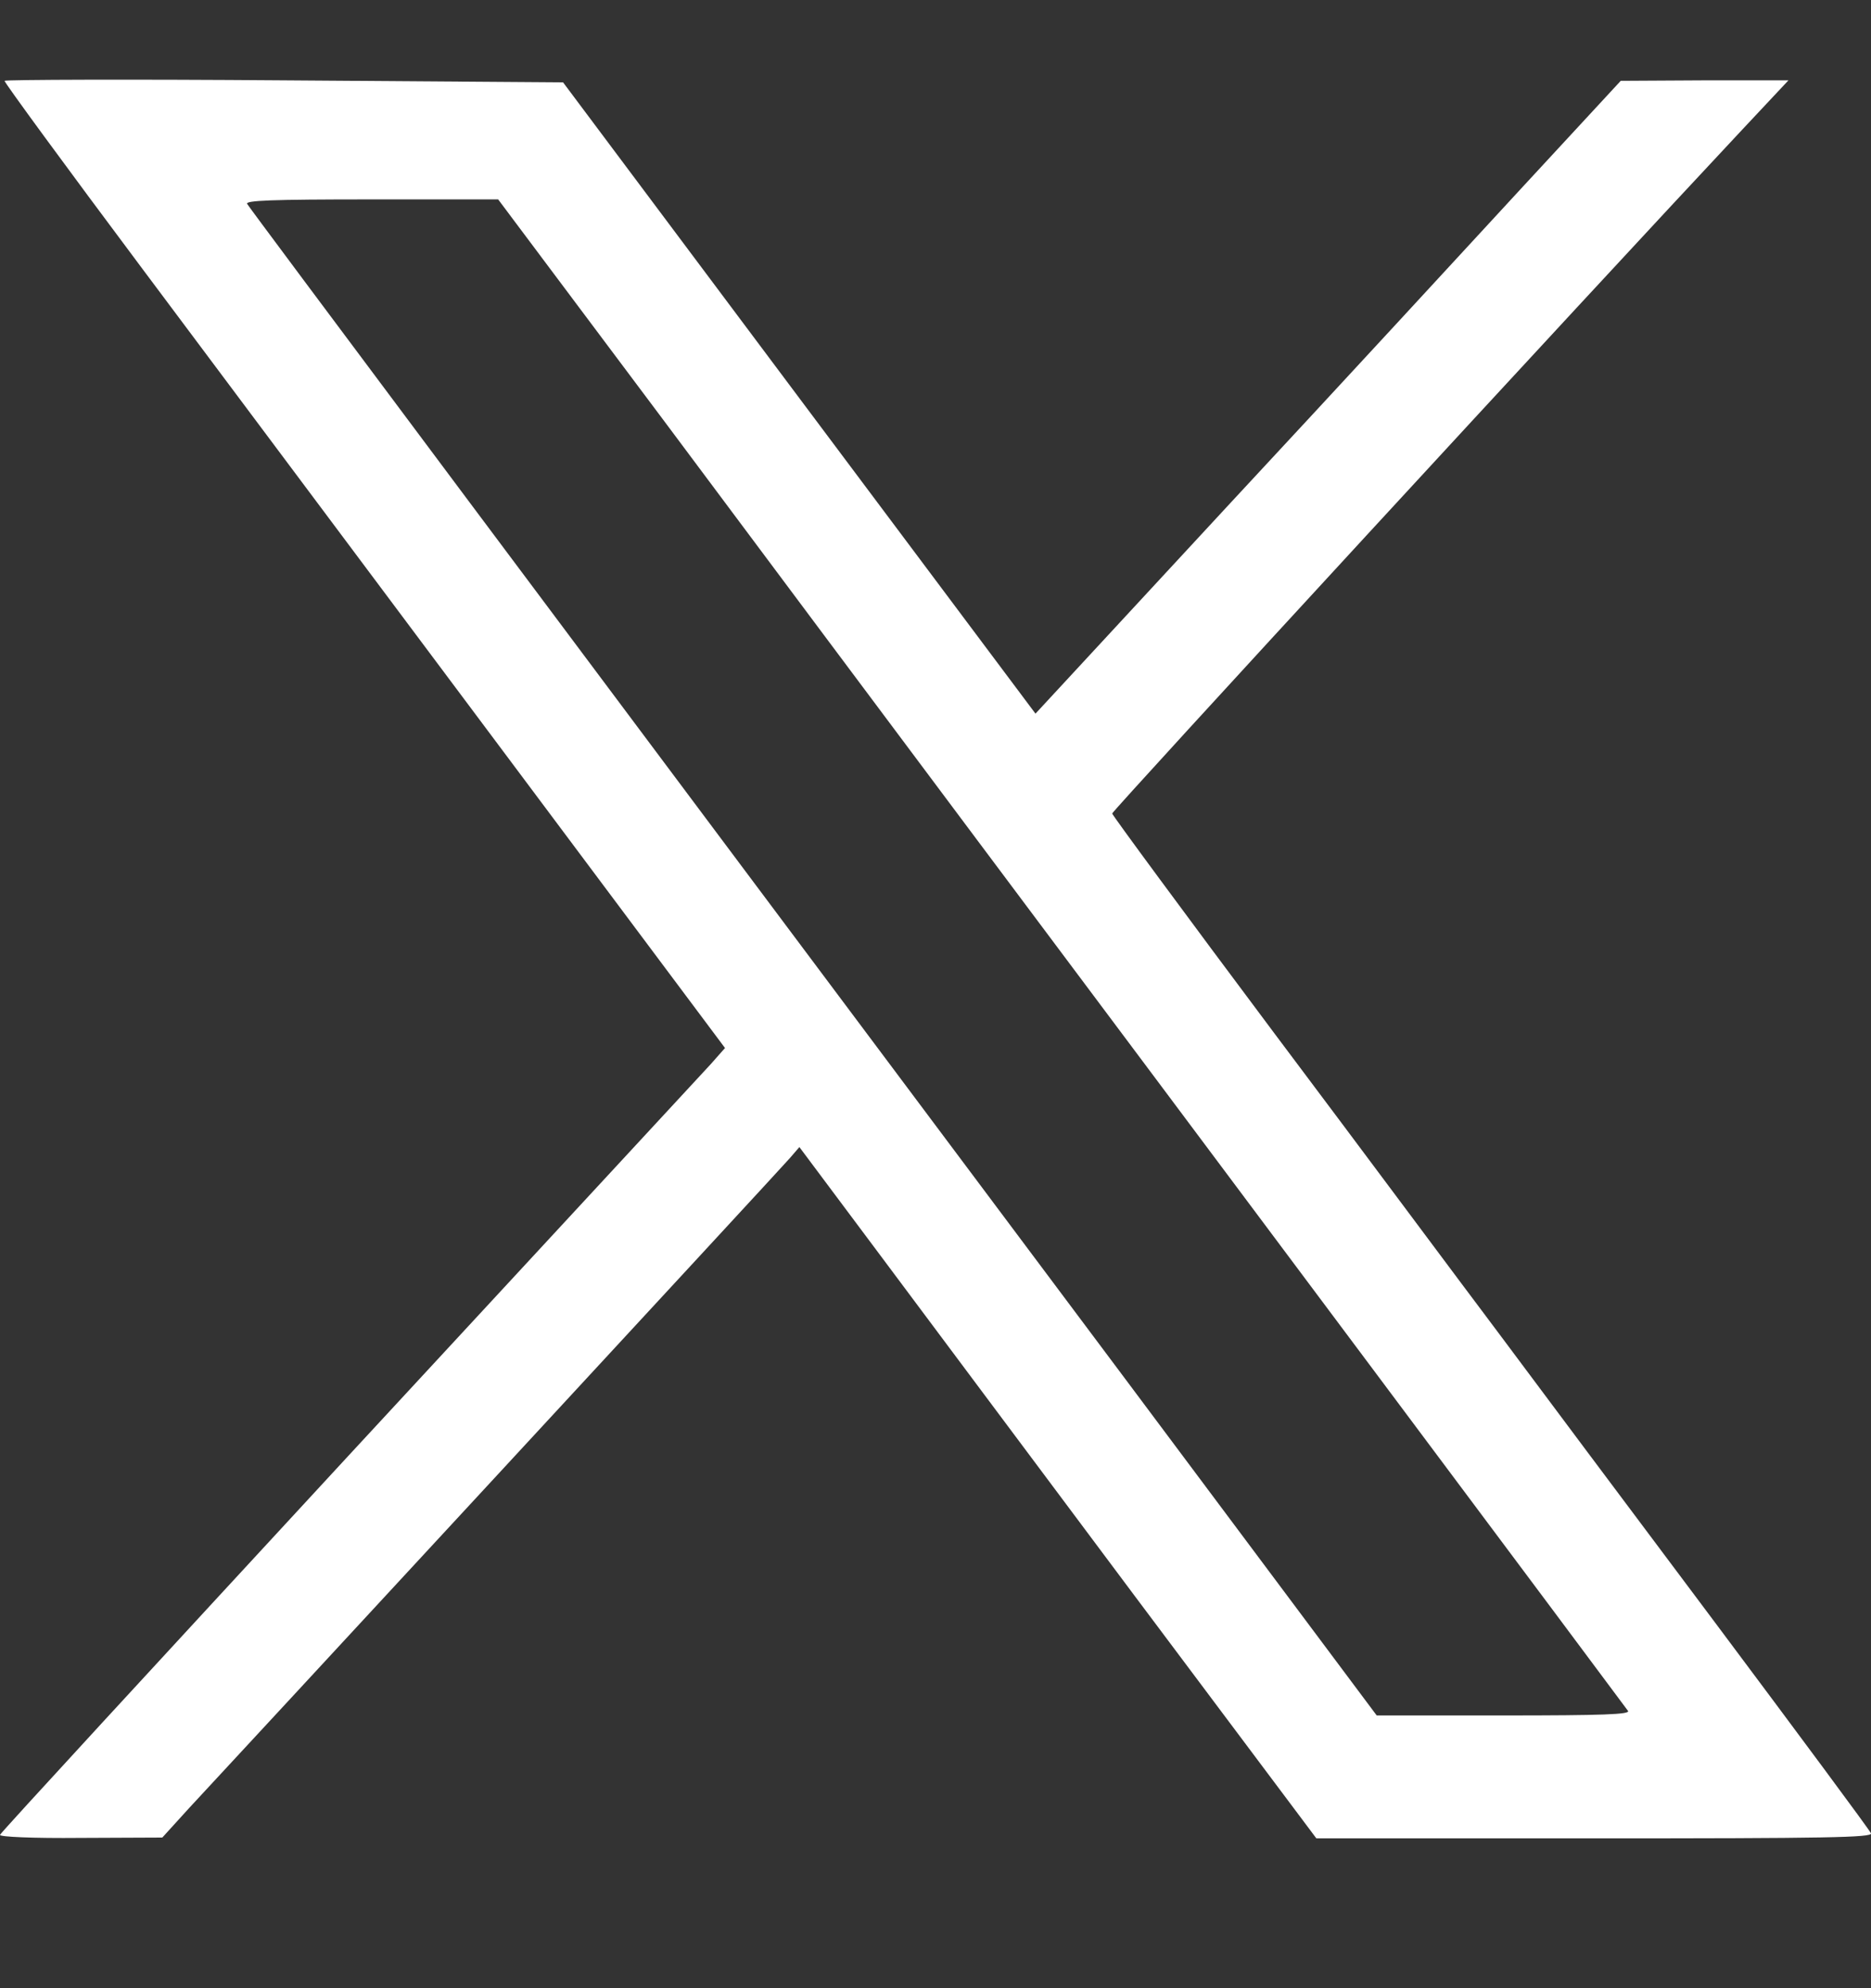 <svg xmlns="http://www.w3.org/2000/svg" viewBox="0 0 16 17"><rect x="0" y="0" width="16" height="17" fill="#333333" stroke="none"/><path d="M0.039 0.691C0.033 0.7 0.565 1.426 1.218 2.299C1.871 3.172 3.259 5.029 4.303 6.424L6.2 8.961L6.078 9.099C6.009 9.174 4.615 10.681 2.98 12.447C1.346 14.216 0.003 15.673 0 15.689C-0.006 15.706 0.279 15.719 0.689 15.715L1.388 15.712L1.618 15.459C1.746 15.322 2.934 14.038 4.26 12.604C5.586 11.17 6.708 9.956 6.754 9.903L6.836 9.808L7.493 10.687C7.854 11.17 8.848 12.502 9.702 13.644L11.257 15.719H13.637C15.616 15.719 16.013 15.712 16 15.676C15.99 15.65 15.386 14.836 14.657 13.861C13.929 12.89 13.095 11.774 12.806 11.386C12.514 10.999 11.658 9.847 10.896 8.833C10.135 7.816 9.511 6.969 9.511 6.956C9.511 6.933 13.535 2.564 14.903 1.104L15.294 0.687H14.575L13.86 0.691L13.023 1.596C12.563 2.095 11.438 3.316 10.519 4.304L8.855 6.102L6.836 3.405L4.815 0.704L2.435 0.687C1.126 0.677 0.046 0.681 0.039 0.691ZM5.678 3.598C6.456 4.642 7.657 6.247 8.346 7.169C9.035 8.088 10.565 10.136 11.746 11.715C12.928 13.296 13.906 14.606 13.922 14.629C13.942 14.659 13.709 14.668 12.859 14.668H11.773L9.62 11.787C4.651 5.147 2.143 1.793 2.114 1.744C2.094 1.714 2.317 1.705 3.174 1.705H4.26L5.678 3.598Z" fill="white"/></svg>
